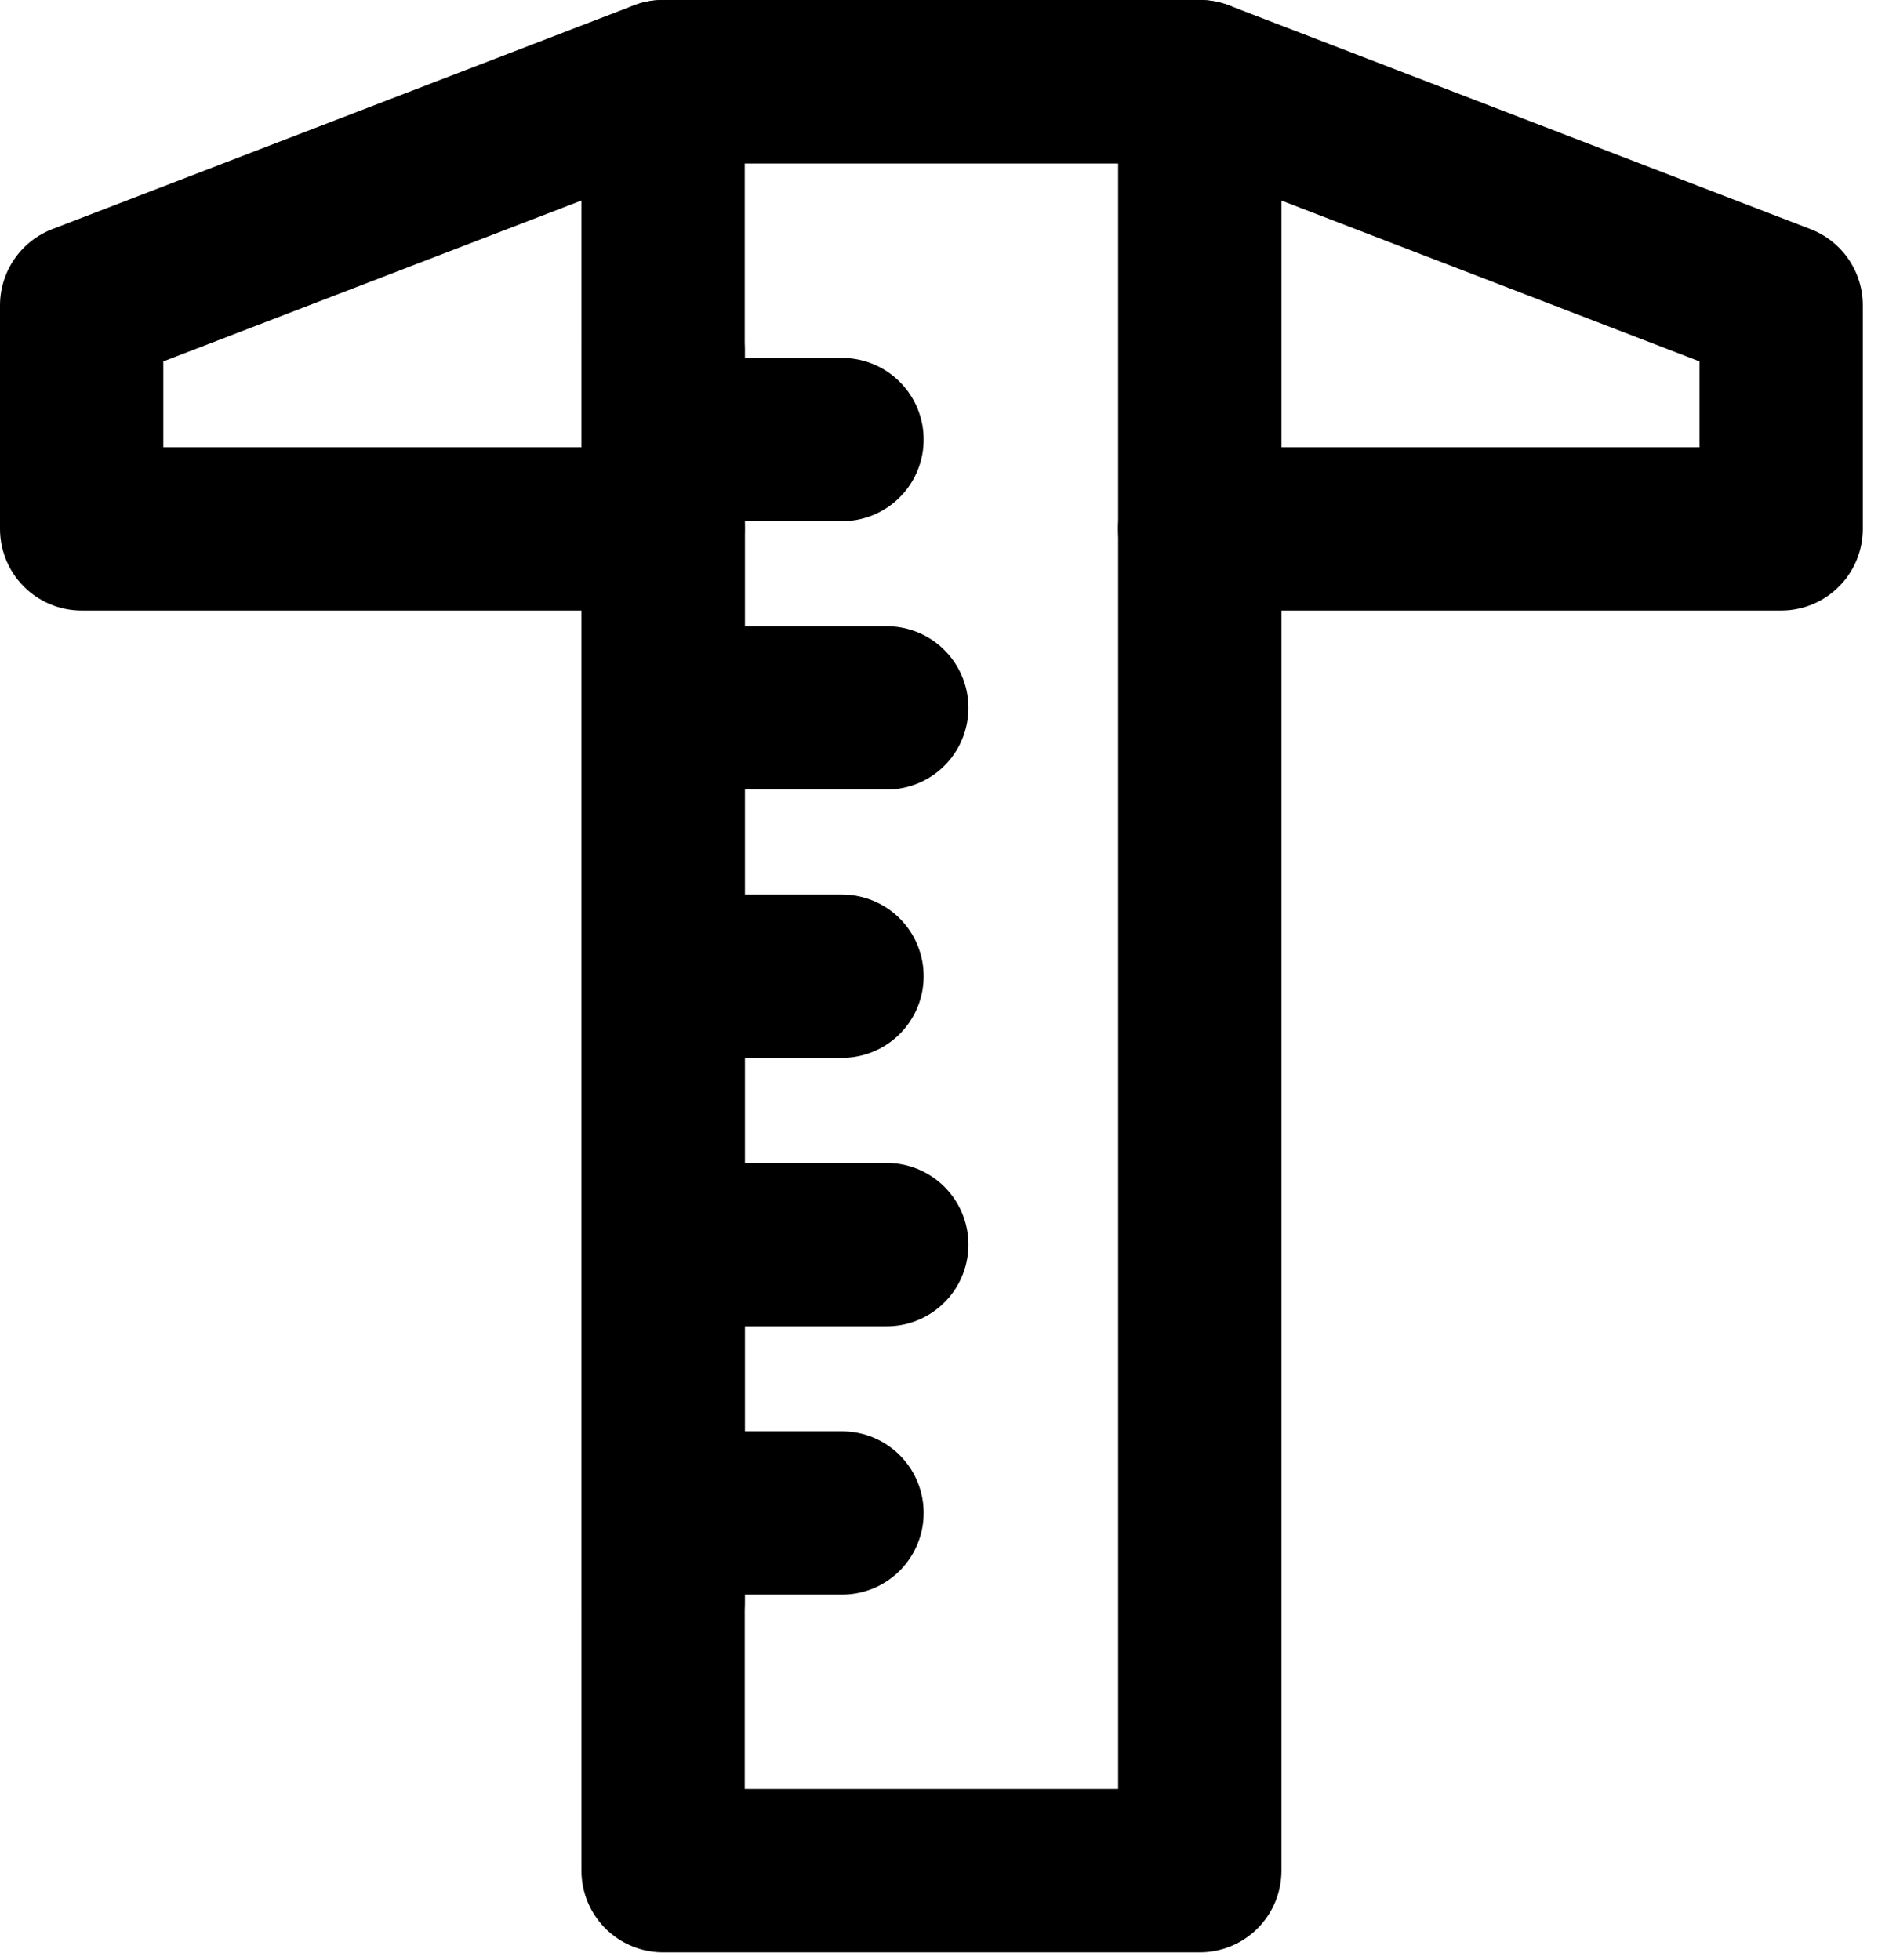 <svg width="23" height="24" viewBox="0 0 23 24" fill="none" xmlns="http://www.w3.org/2000/svg">
<path d="M8.12 6.477H1V3.739L8.12 1H14.693L21.814 3.739V6.477H14.693" stroke="black" stroke-width="2" stroke-linecap="round" stroke-linejoin="round"></path>
<path d="M8.121 1H14.694V22.909H8.121V1Z" stroke="black" stroke-width="2" stroke-linejoin="round"></path>
<path d="M8.121 5.383H10.312M8.121 15.242H10.86M8.121 8.669H10.86M8.121 11.955H10.312M8.121 18.528H10.312M8.121 4.287V19.623" stroke="black" stroke-width="2" stroke-linecap="round" stroke-linejoin="round"></path>
</svg>
